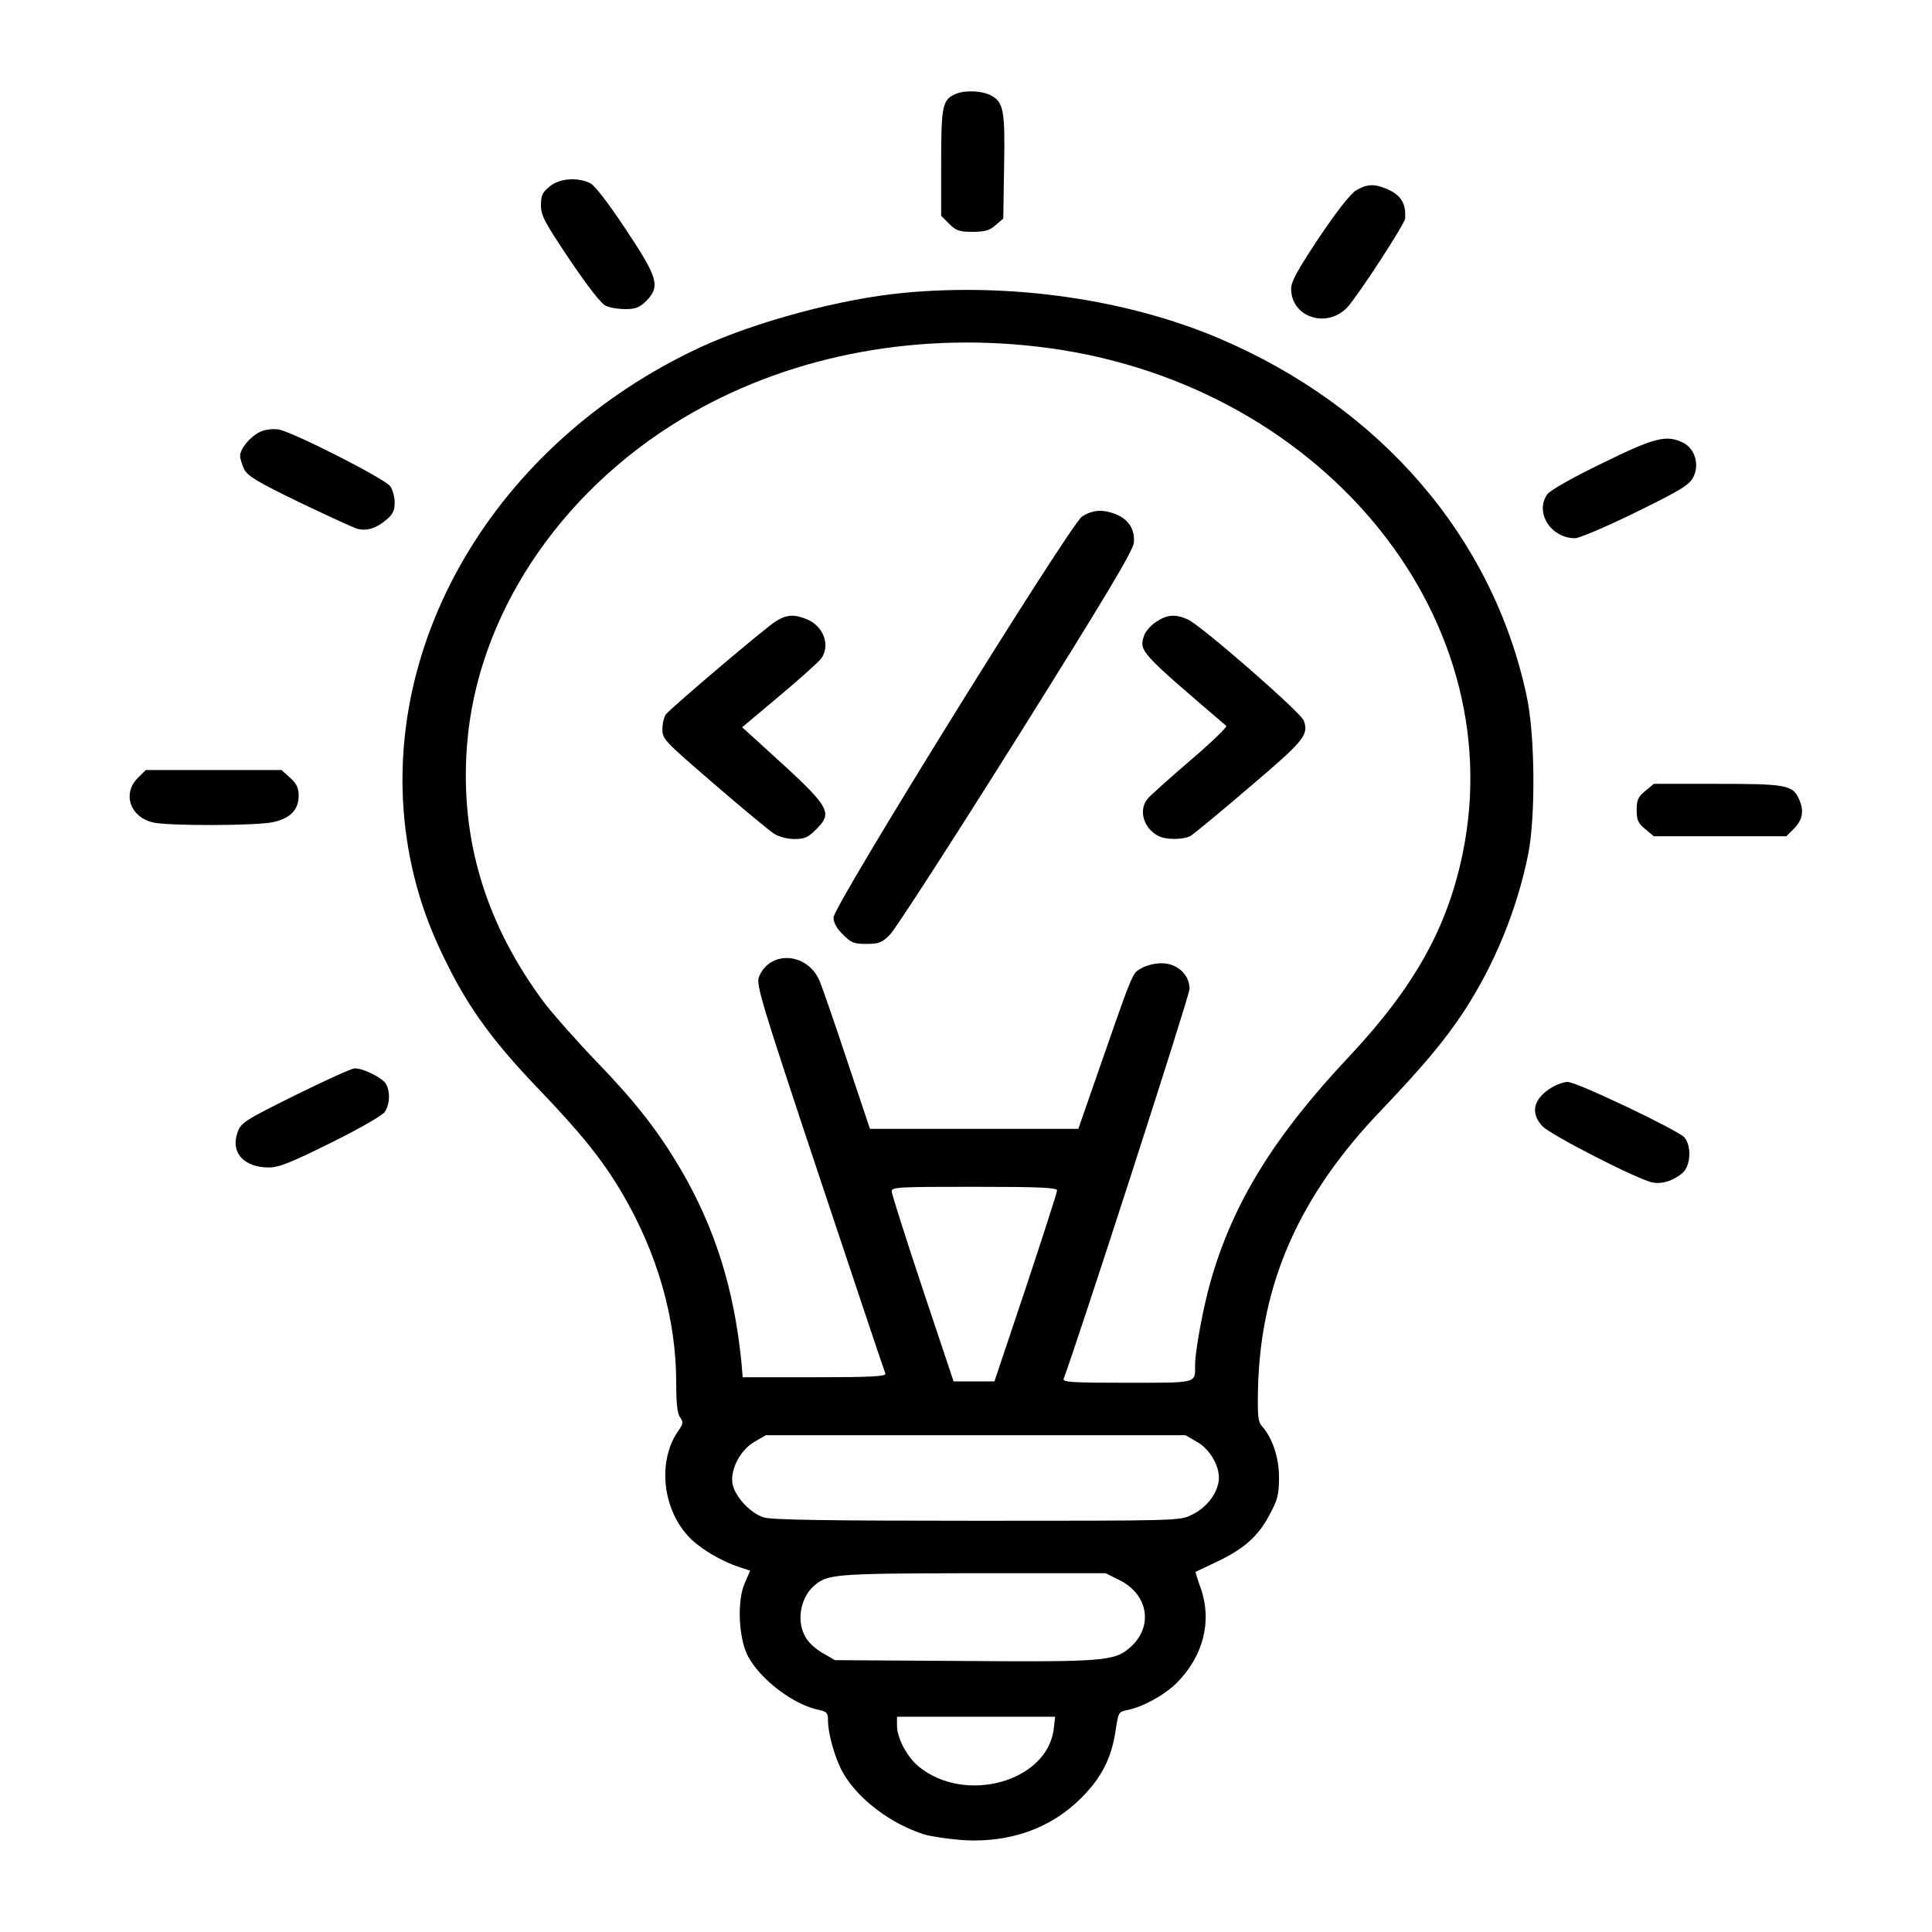 <?xml version="1.0" standalone="no"?>
<!DOCTYPE svg PUBLIC "-//W3C//DTD SVG 20010904//EN"
 "http://www.w3.org/TR/2001/REC-SVG-20010904/DTD/svg10.dtd">
<svg version="1.0" xmlns="http://www.w3.org/2000/svg"
 width="700pt" height="700pt" viewBox="0 0 700 700"
 preserveAspectRatio="xMidYMid meet">
<g transform="translate(0,700) scale(0.1,-0.1)"
fill="#000000" stroke="none">
<path d="M3464 6660 c-49 -20 -54 -41 -54 -248 l0 -194 29 -29 c25 -25 37 -29
85 -29 44 0 61 5 83 24 l28 24 3 188 c4 205 -2 235 -49 259 -31 16 -92 19
-125 5z"/>
<path d="M1991 6324 c-26 -21 -31 -33 -31 -68 0 -37 13 -61 104 -197 66 -97
114 -160 131 -167 14 -7 46 -12 71 -12 37 0 51 6 75 29 52 53 44 83 -73 259
-63 95 -112 159 -129 168 -46 23 -113 18 -148 -12z"/>
<path d="M4913 6310 c-20 -12 -70 -76 -134 -171 -78 -118 -101 -159 -101 -185
0 -104 130 -146 204 -67 38 41 208 302 209 321 4 55 -15 86 -68 108 -44 19
-72 17 -110 -6z"/>
<path d="M3275 5939 c-227 -21 -538 -105 -737 -197 -749 -348 -1182 -1090
-1059 -1814 26 -149 68 -276 142 -423 80 -161 168 -281 326 -446 161 -168 237
-263 307 -382 128 -218 196 -455 196 -686 0 -76 4 -113 14 -126 12 -17 12 -23
-5 -47 -75 -105 -62 -275 31 -380 38 -44 122 -95 192 -117 l36 -12 -20 -46
c-28 -63 -22 -197 11 -262 45 -86 167 -179 261 -197 26 -6 30 -11 30 -38 0
-49 27 -143 56 -192 55 -94 172 -182 291 -220 26 -8 89 -17 139 -21 171 -11
320 41 432 153 73 73 109 144 124 243 10 67 11 69 42 75 56 11 135 54 180 99
96 97 128 223 87 341 -12 33 -20 60 -19 61 2 1 37 17 78 37 97 46 149 92 190
170 29 54 34 73 34 133 1 72 -24 146 -62 188 -14 16 -16 37 -14 135 9 382 149
700 448 1011 151 159 227 249 297 355 112 171 193 369 234 571 27 138 25 434
-6 575 -123 574 -529 1045 -1114 1294 -332 141 -750 202 -1142 165z m485 -195
c1009 -117 1718 -962 1540 -1834 -55 -270 -175 -485 -410 -736 -273 -290 -422
-531 -503 -814 -27 -93 -57 -255 -57 -306 0 -67 12 -64 -247 -64 -203 0 -234
2 -229 15 50 132 456 1387 456 1412 0 52 -45 93 -102 93 -25 0 -56 -8 -74 -19
-33 -20 -24 3 -179 -443 l-48 -138 -378 0 -377 0 -83 248 c-45 136 -90 266
-100 289 -44 102 -179 111 -219 14 -11 -28 5 -82 220 -728 128 -384 235 -704
238 -710 3 -10 -52 -13 -256 -13 l-261 0 -5 58 c-27 266 -97 486 -220 696 -82
139 -163 243 -306 391 -71 74 -154 168 -185 208 -215 286 -309 597 -283 935
35 466 330 914 778 1184 370 223 827 316 1290 262z m70 -3057 c0 -7 -51 -165
-113 -352 l-114 -340 -74 0 -74 0 -112 335 c-61 184 -112 343 -112 353 -1 16
20 17 299 17 235 0 300 -3 300 -13z m505 -910 c52 -29 89 -97 80 -147 -9 -48
-46 -94 -98 -119 -43 -21 -52 -21 -776 -21 -531 0 -744 3 -773 12 -48 14 -105
75 -114 122 -9 52 29 124 81 153 l40 23 760 0 760 0 40 -23z m-279 -502 c107
-53 124 -173 35 -247 -54 -46 -99 -50 -601 -46 l-465 3 -43 25 c-24 13 -52 38
-62 56 -35 56 -22 142 28 187 49 44 72 46 578 47 l480 0 50 -25z m-238 -538
c-22 -192 -321 -276 -490 -137 -42 35 -78 103 -78 148 l0 32 286 0 287 0 -5
-43z"/>
<path d="M3920 5128 c-44 -31 -900 -1410 -900 -1452 0 -19 11 -39 34 -62 30
-30 40 -34 85 -34 44 0 56 4 85 33 18 17 224 336 457 707 323 515 424 684 427
713 5 47 -18 84 -63 103 -49 20 -87 17 -125 -8z"/>
<path d="M2811 4749 c-35 -21 -377 -311 -398 -337 -7 -9 -13 -33 -13 -54 0
-36 6 -42 188 -199 103 -89 201 -170 217 -180 17 -11 48 -19 74 -19 36 0 49 6
77 34 64 64 55 79 -179 291 l-88 80 137 115 c75 63 143 124 150 135 33 47 8
116 -52 141 -46 19 -73 18 -113 -7z"/>
<path d="M4189 4747 c-19 -12 -38 -34 -43 -48 -20 -58 -19 -59 297 -329 4 -4
-54 -60 -130 -125 -76 -65 -146 -128 -155 -139 -34 -41 -15 -107 39 -135 28
-14 88 -14 116 0 12 7 108 86 214 177 199 169 215 189 197 241 -11 30 -373
346 -421 367 -46 20 -75 17 -114 -9z"/>
<path d="M944 5436 c-36 -16 -74 -61 -74 -88 0 -10 7 -32 15 -49 13 -24 49
-46 200 -119 102 -49 196 -92 210 -96 35 -9 68 2 104 32 24 20 31 34 31 63 0
20 -7 47 -16 59 -18 27 -355 198 -405 206 -20 3 -47 0 -65 -8z"/>
<path d="M5804 5321 c-108 -52 -188 -98 -198 -112 -46 -66 13 -159 101 -159
15 0 114 42 220 94 163 80 194 99 208 127 23 44 7 102 -35 124 -61 31 -103 21
-296 -74z"/>
<path d="M499 4181 c-57 -57 -27 -142 56 -161 55 -13 373 -12 433 1 63 13 94
45 94 95 0 30 -7 44 -31 66 l-31 28 -246 0 -246 0 -29 -29z"/>
<path d="M5961 4134 c-26 -21 -31 -33 -31 -69 0 -36 5 -48 31 -69 l31 -26 240
0 240 0 29 29 c31 32 36 64 17 106 -23 51 -47 55 -297 55 l-229 0 -31 -26z"/>
<path d="M1070 3032 c-185 -92 -196 -99 -209 -134 -27 -73 22 -128 113 -128
36 0 79 17 224 89 103 51 187 99 196 112 18 27 21 71 5 101 -12 22 -83 58
-114 57 -11 0 -108 -44 -215 -97z"/>
<path d="M5624 3061 c-68 -41 -81 -92 -36 -141 28 -31 342 -192 398 -204 36
-8 80 7 112 36 28 27 31 96 5 127 -23 26 -390 201 -423 201 -14 0 -39 -9 -56
-19z"/>
</g>
</svg>
